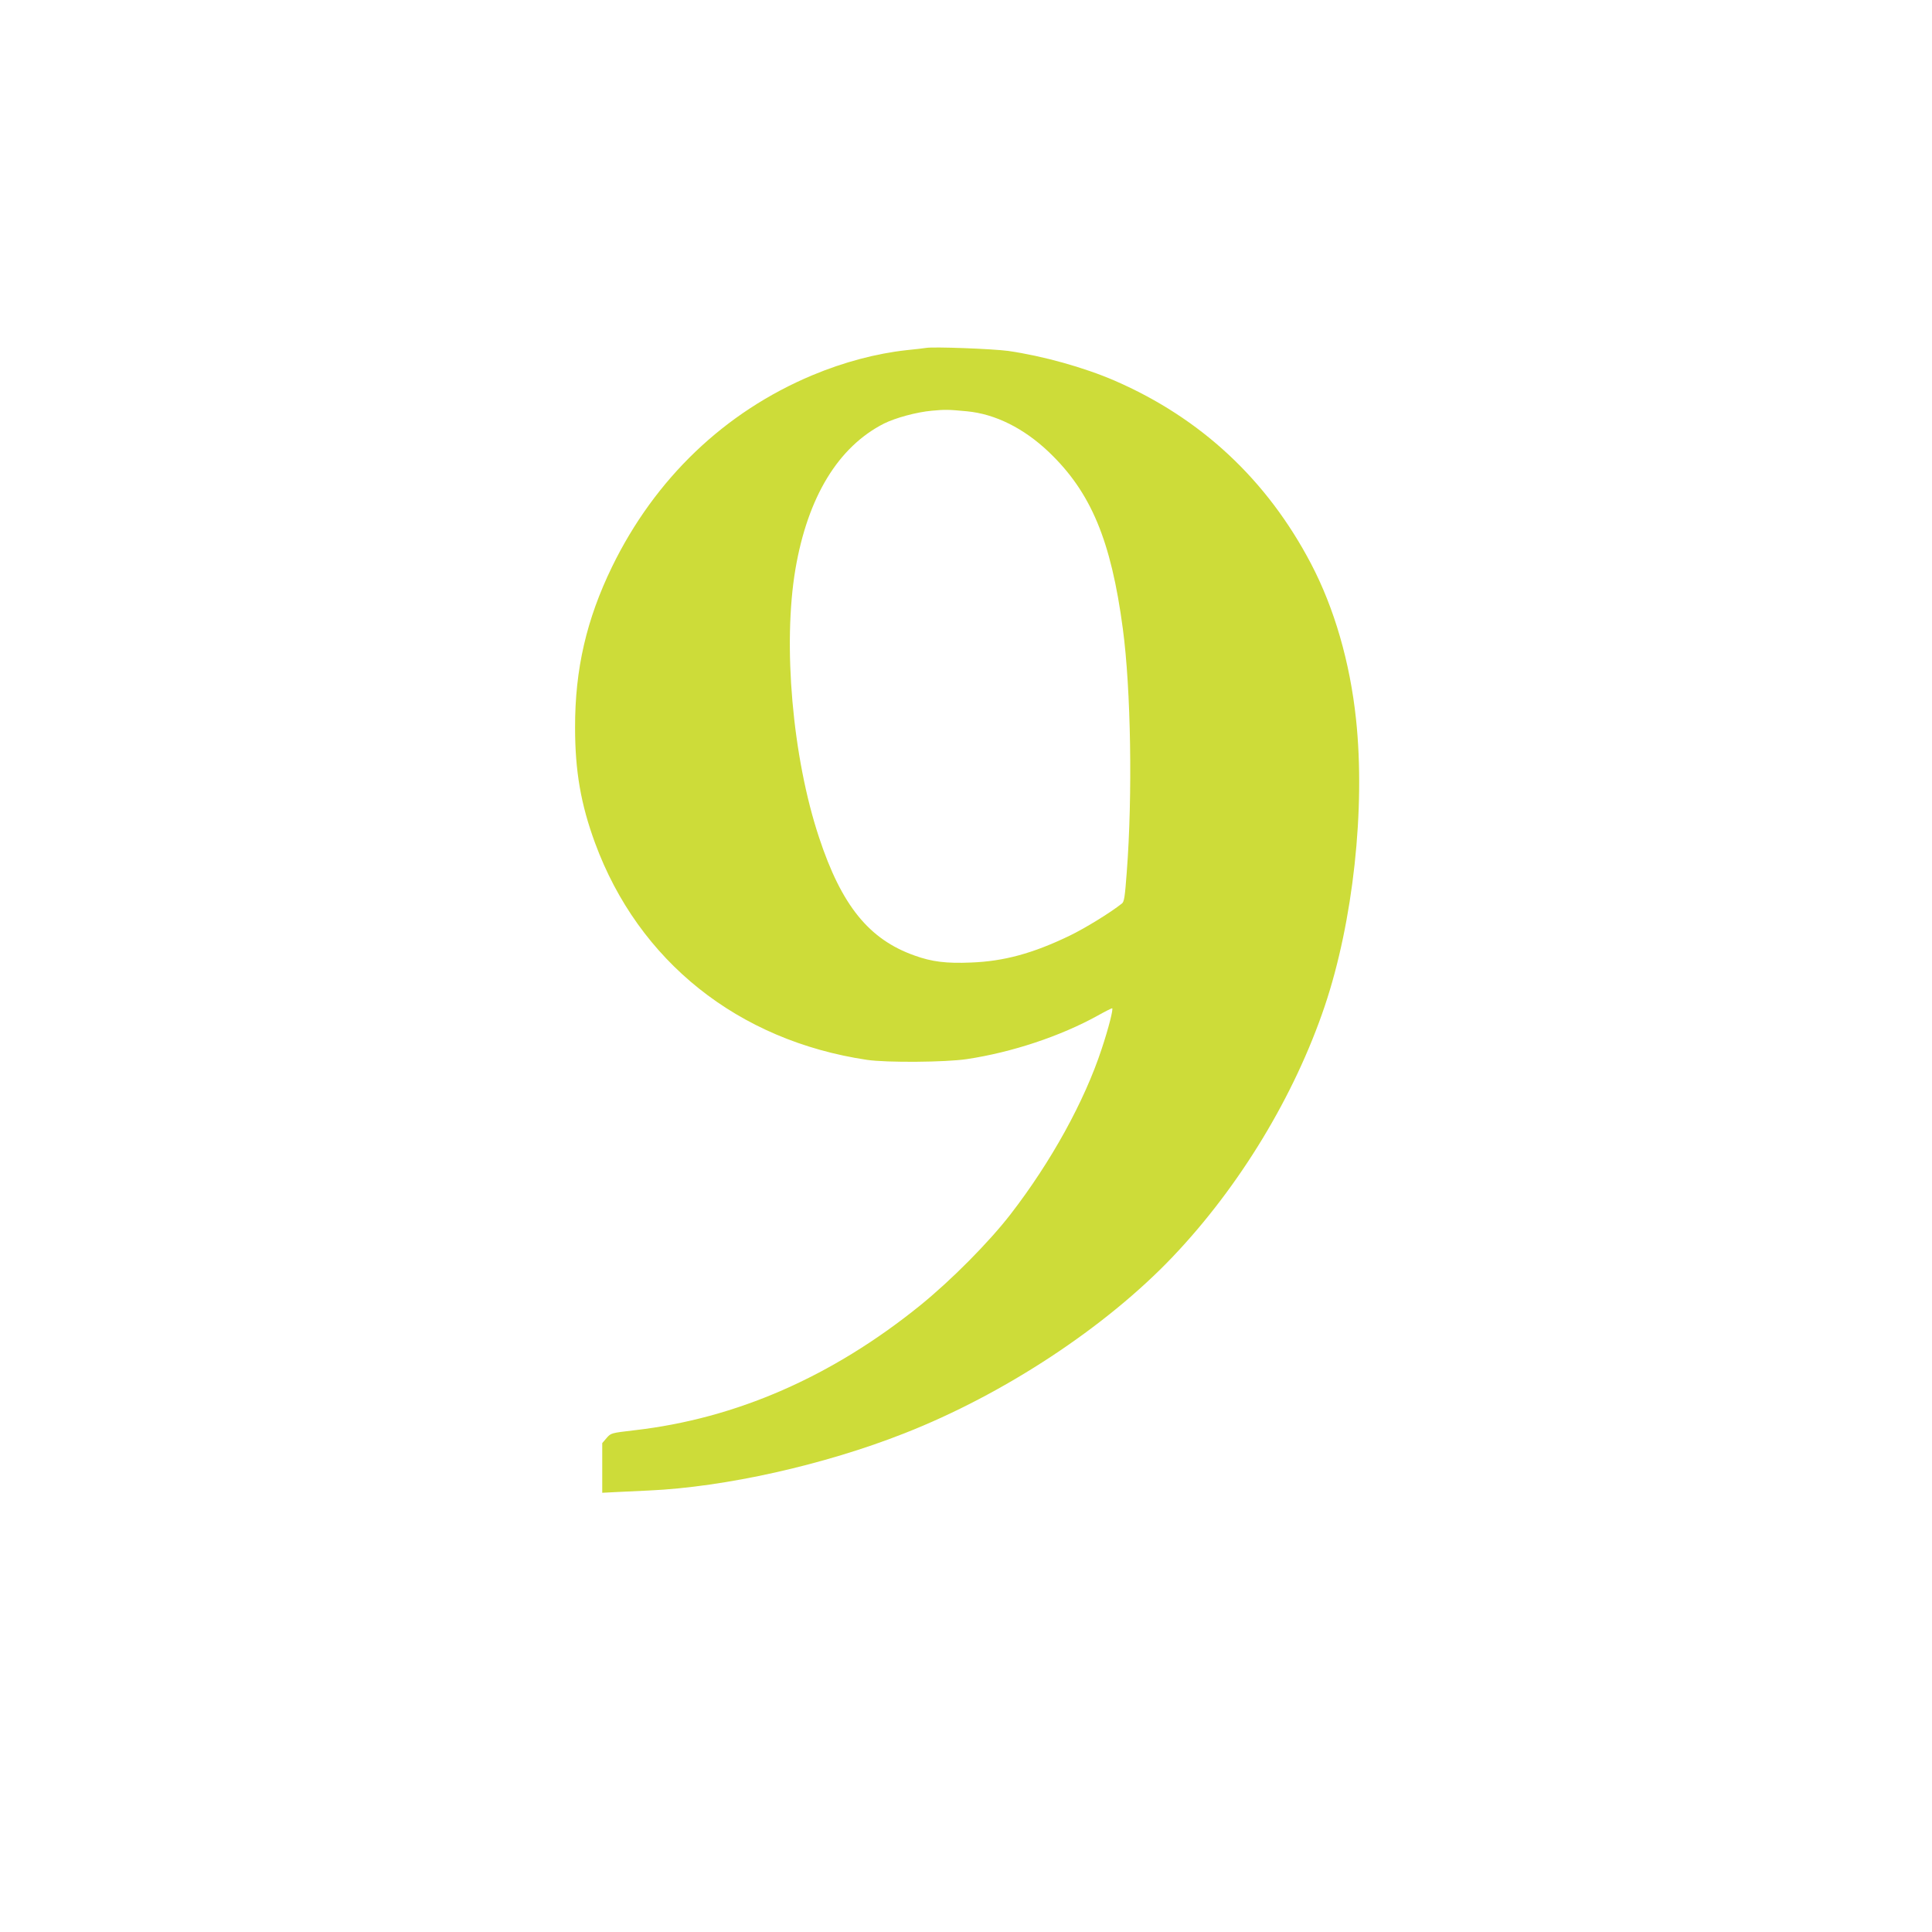 <?xml version="1.0" standalone="no"?>
<!DOCTYPE svg PUBLIC "-//W3C//DTD SVG 20010904//EN"
 "http://www.w3.org/TR/2001/REC-SVG-20010904/DTD/svg10.dtd">
<svg version="1.0" xmlns="http://www.w3.org/2000/svg"
 width="1280pt" height="1280pt" viewBox="0 0 1280 1280"
 preserveAspectRatio="xMidYMid meet">
<g transform="translate(0,1280) scale(0.1,-0.1)"
fill="#cddc39" stroke="none">
<path d="M6135 10495 c-11 -2 -69 -9 -130 -15 -200 -22 -415 -79 -623 -166
-580 -243 -1042 -684 -1327 -1269 -169 -348 -246 -678 -245 -1066 0 -287 38
-507 132 -763 288 -784 948 -1311 1803 -1438 131 -19 519 -16 660 5 300 45
621 152 867 288 48 27 92 49 96 49 10 0 -23 -131 -69 -269 -114 -347 -335
-748 -604 -1096 -143 -185 -393 -437 -599 -604 -584 -472 -1219 -750 -1894
-827 -153 -18 -154 -18 -183 -51 l-29 -34 0 -164 0 -165 98 5 c53 2 149 7 212
10 505 23 1159 169 1692 379 660 259 1334 703 1779 1171 442 465 805 1064
1006 1660 188 559 270 1310 207 1900 -40 378 -144 736 -298 1030 -292 557
-730 965 -1301 1213 -203 88 -477 164 -705 197 -104 14 -496 29 -545 20z m272
-420 c187 -18 376 -112 542 -270 279 -266 412 -585 490 -1170 54 -403 65
-1107 26 -1614 -12 -162 -17 -196 -32 -207 -78 -62 -248 -166 -348 -214 -243
-117 -435 -169 -652 -177 -163 -7 -259 5 -373 46 -303 107 -485 332 -634 784
-176 530 -241 1277 -156 1777 82 479 284 810 587 964 77 38 216 76 318 85 88
8 105 8 232 -4z"/>
</g>
</svg>
